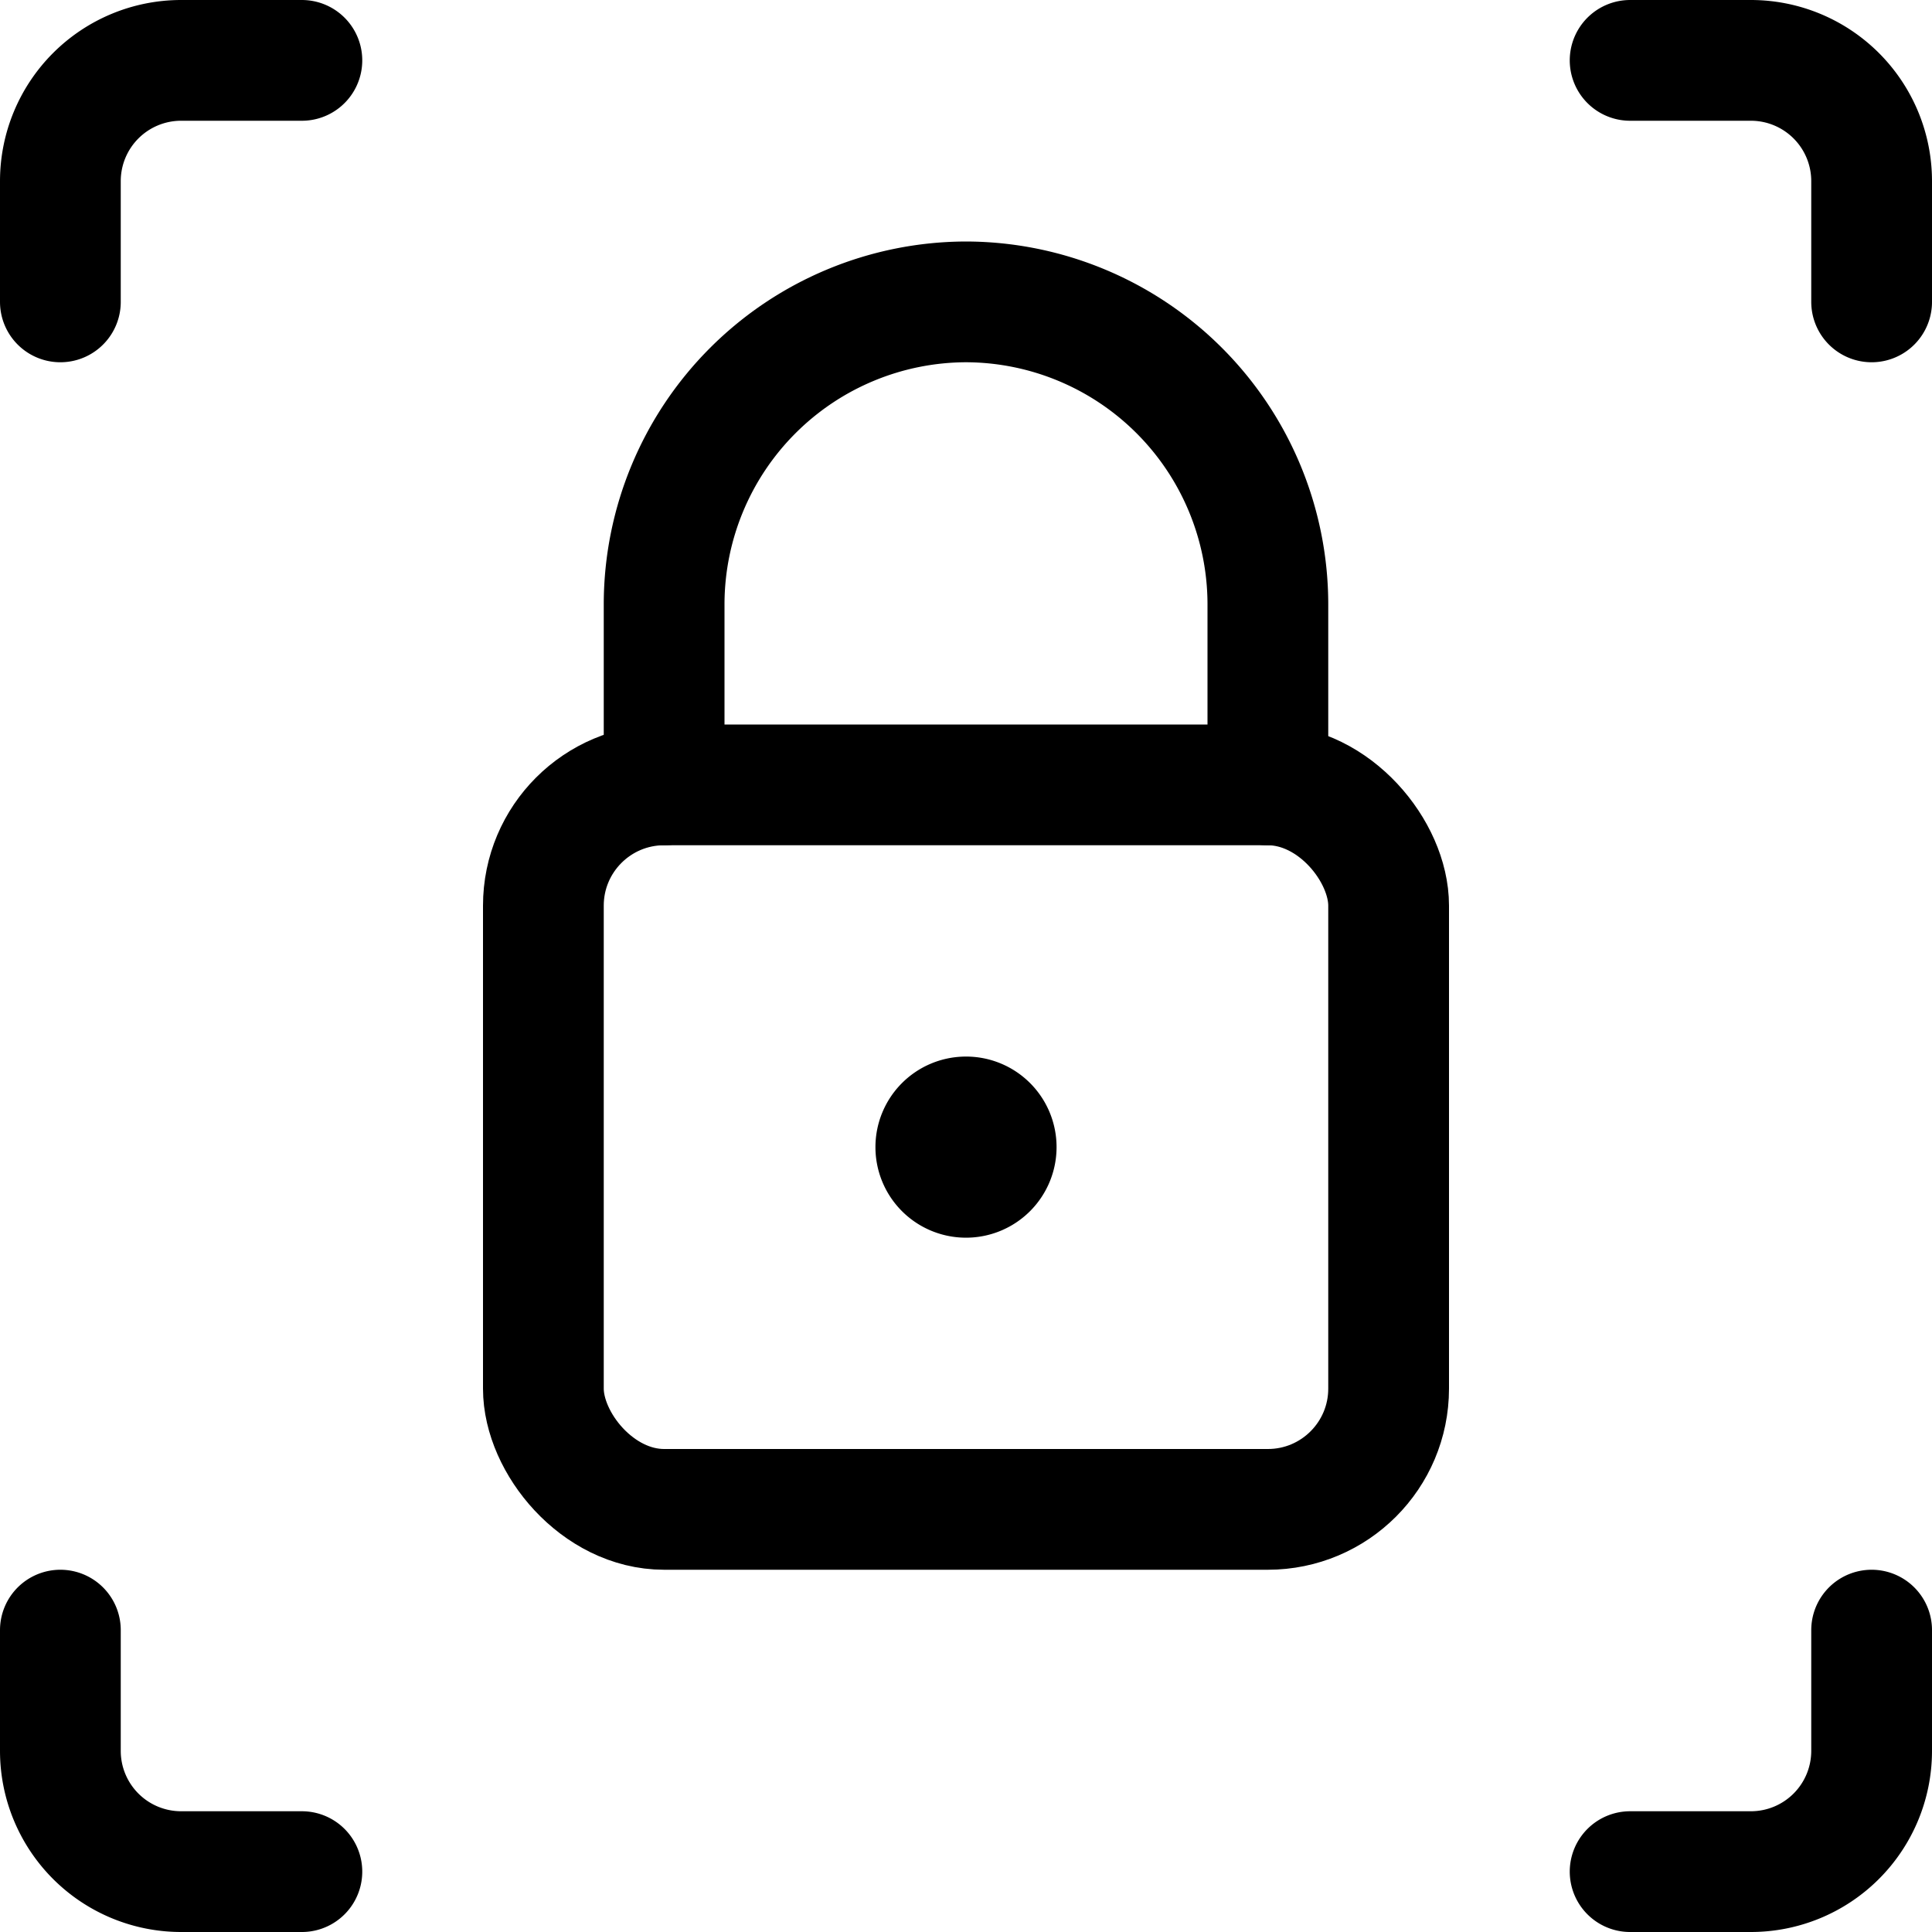 <svg xmlns="http://www.w3.org/2000/svg" viewBox="0 0 24 24"><defs><style>.a{fill:none;stroke:currentColor;stroke-linecap:round;stroke-linejoin:round;stroke-width:1.5px;}</style></defs><title>lock</title><path class="a" d="M12,13.875a.375.375,0,1,0,.375.375A.374.374,0,0,0,12,13.875h0"/><path class="a" d="M15.75,9.75V7.5A3.76,3.76,0,0,0,12,3.75h0A3.761,3.761,0,0,0,8.25,7.5V9.75"/><path class="a" d="M.75,3.75V2.25A1.5,1.5,0,0,1,2.25.75h1.5"/><path class="a" d="M23.25,3.75V2.25a1.5,1.5,0,0,0-1.5-1.5h-1.5"/><path class="a" d="M.75,20.25v1.5a1.5,1.5,0,0,0,1.5,1.5h1.5"/><path class="a" d="M23.25,20.25v1.5a1.5,1.5,0,0,1-1.5,1.5h-1.5"/><rect class="a" x="6.75" y="9.75" width="10.5" height="9" rx="1.5" ry="1.5"/></svg>